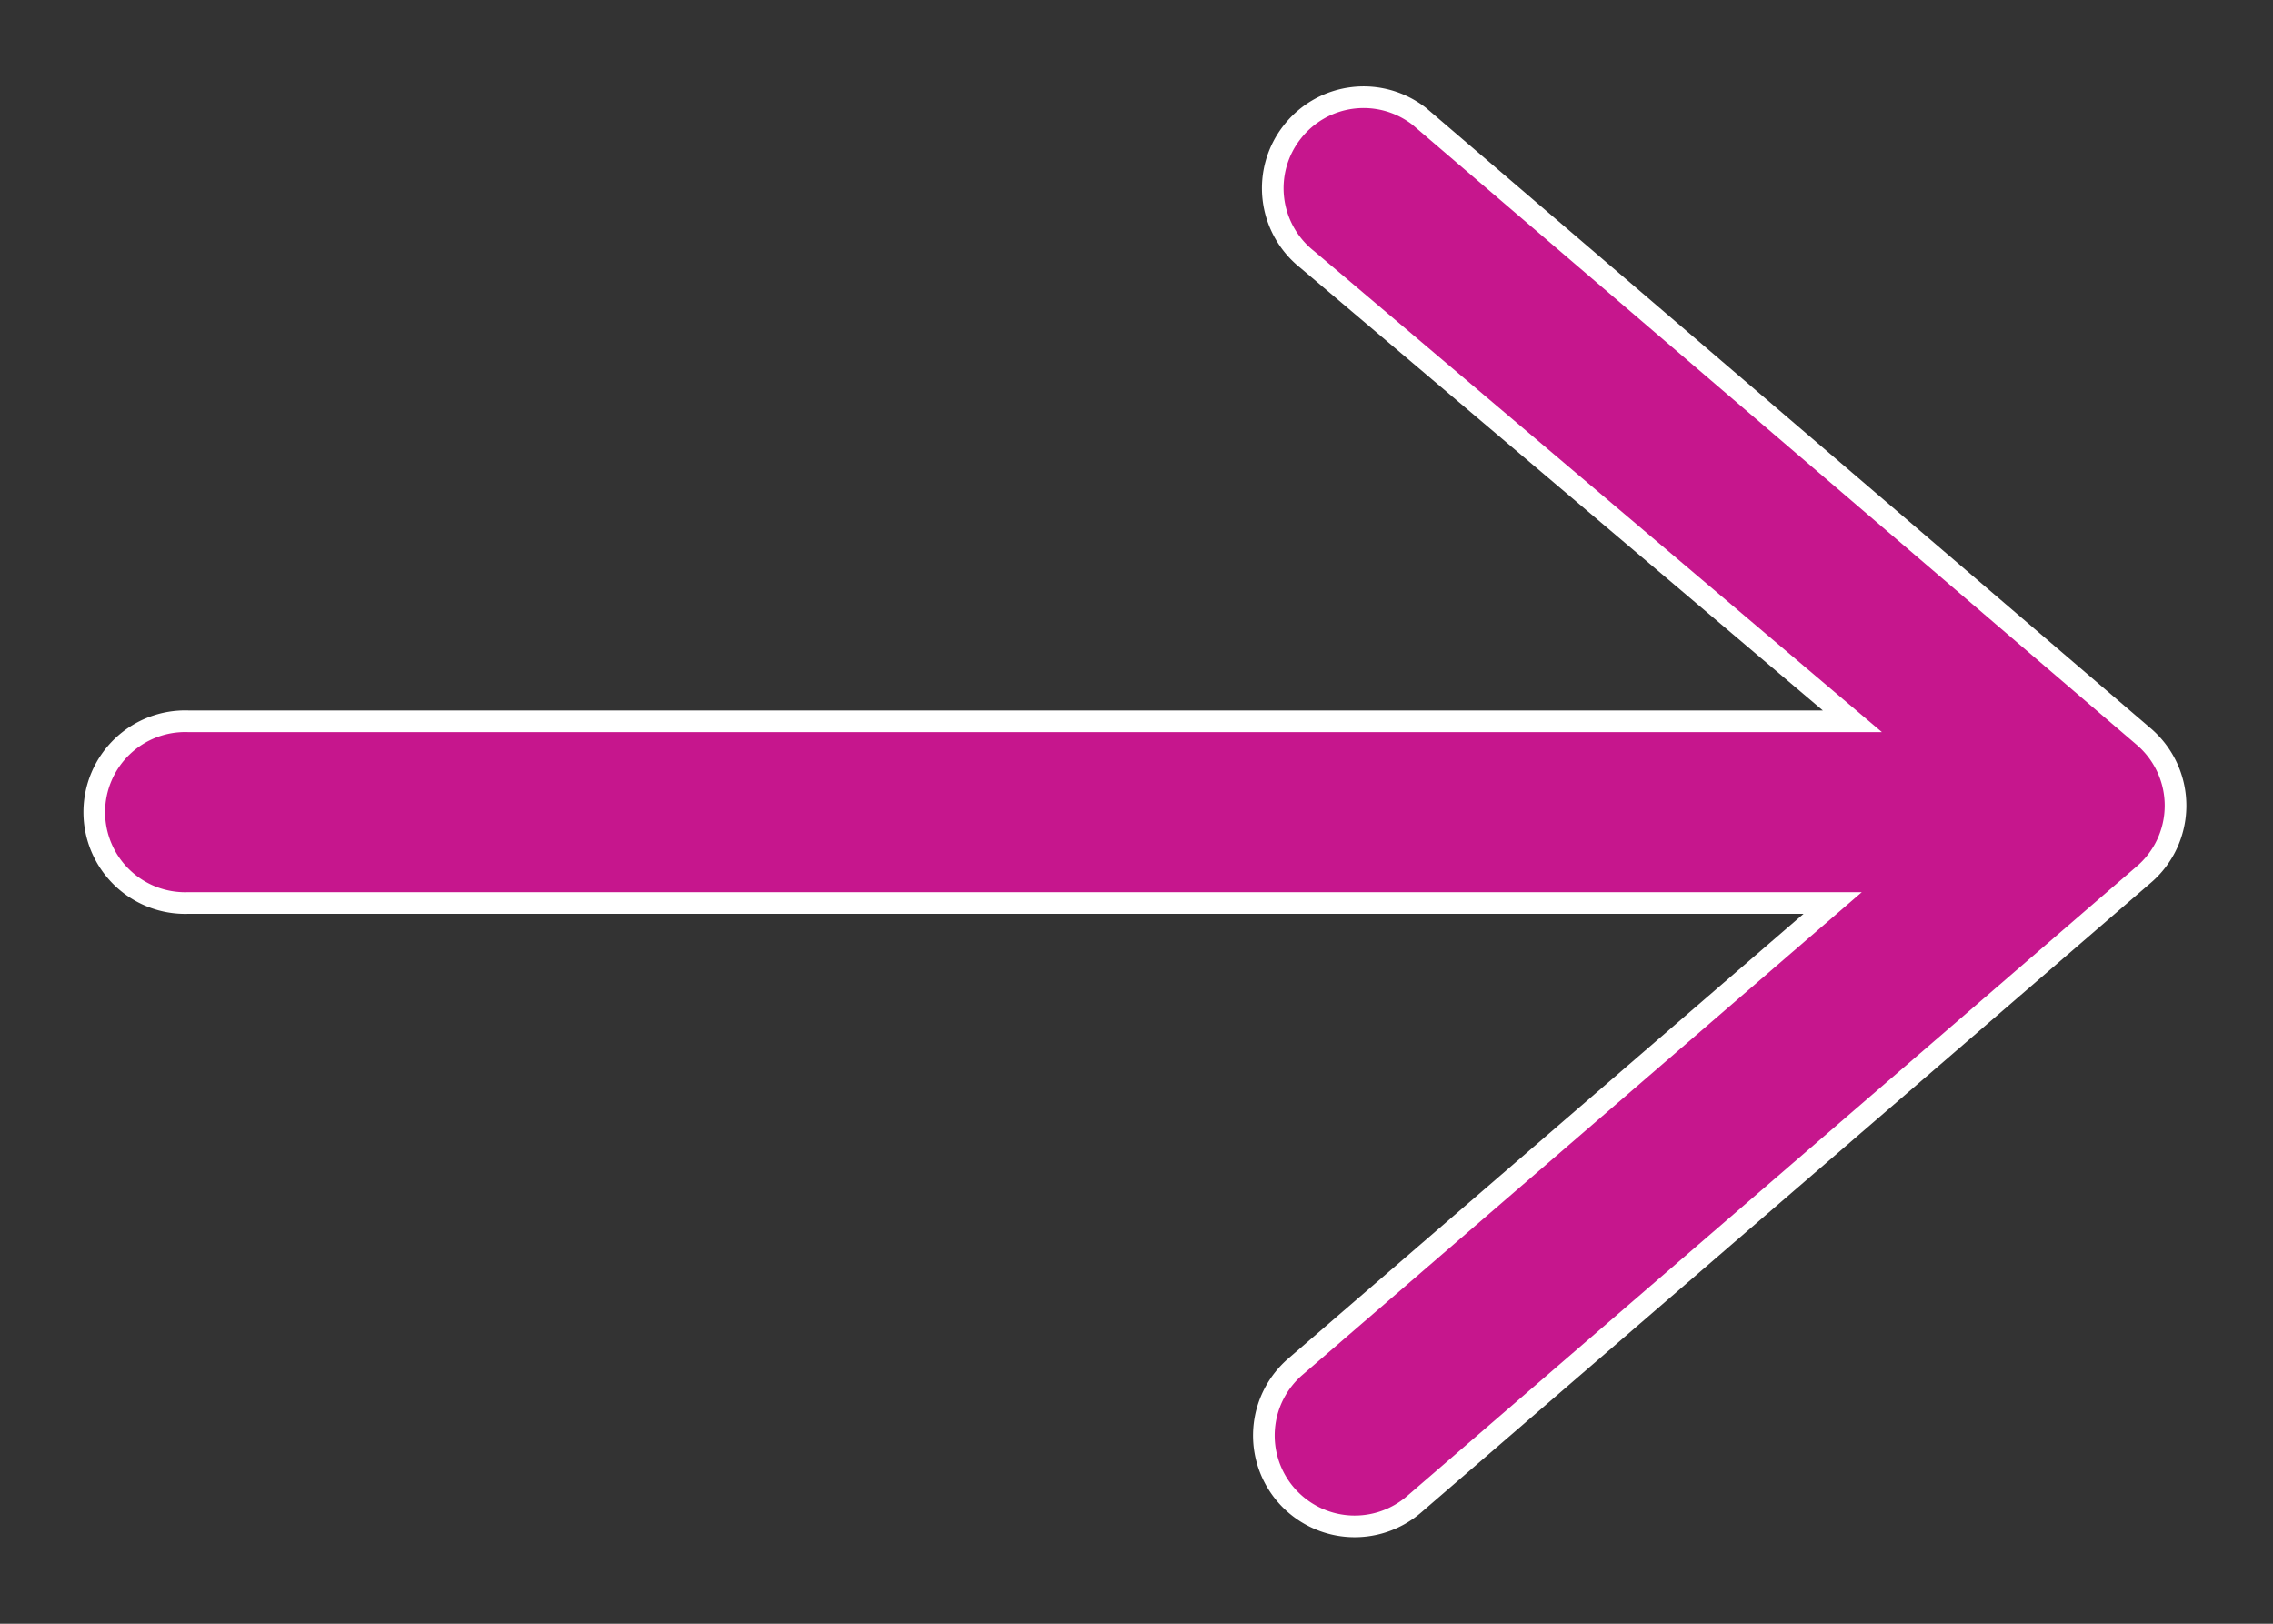 <svg width="21" height="15" fill="none" xmlns="http://www.w3.org/2000/svg"><rect width="100%" height="100%" fill="#333333" stroke="none"/><path d="m12.076 2.396 5.038 4.267H1.74a.84.84 0 1 0 0 1.679h15.192l-4.965 4.284a.838.838 0 1 0 1.098 1.27l6.744-5.819a.839.839 0 0 0 .01-1.261l-.002-.002-6.694-5.73-.003-.003a.837.837 0 0 0-1.18.137.839.839 0 0 0 .136 1.178Z" fill="#C6168D" stroke="#fff" stroke-width=".2"/></svg>
